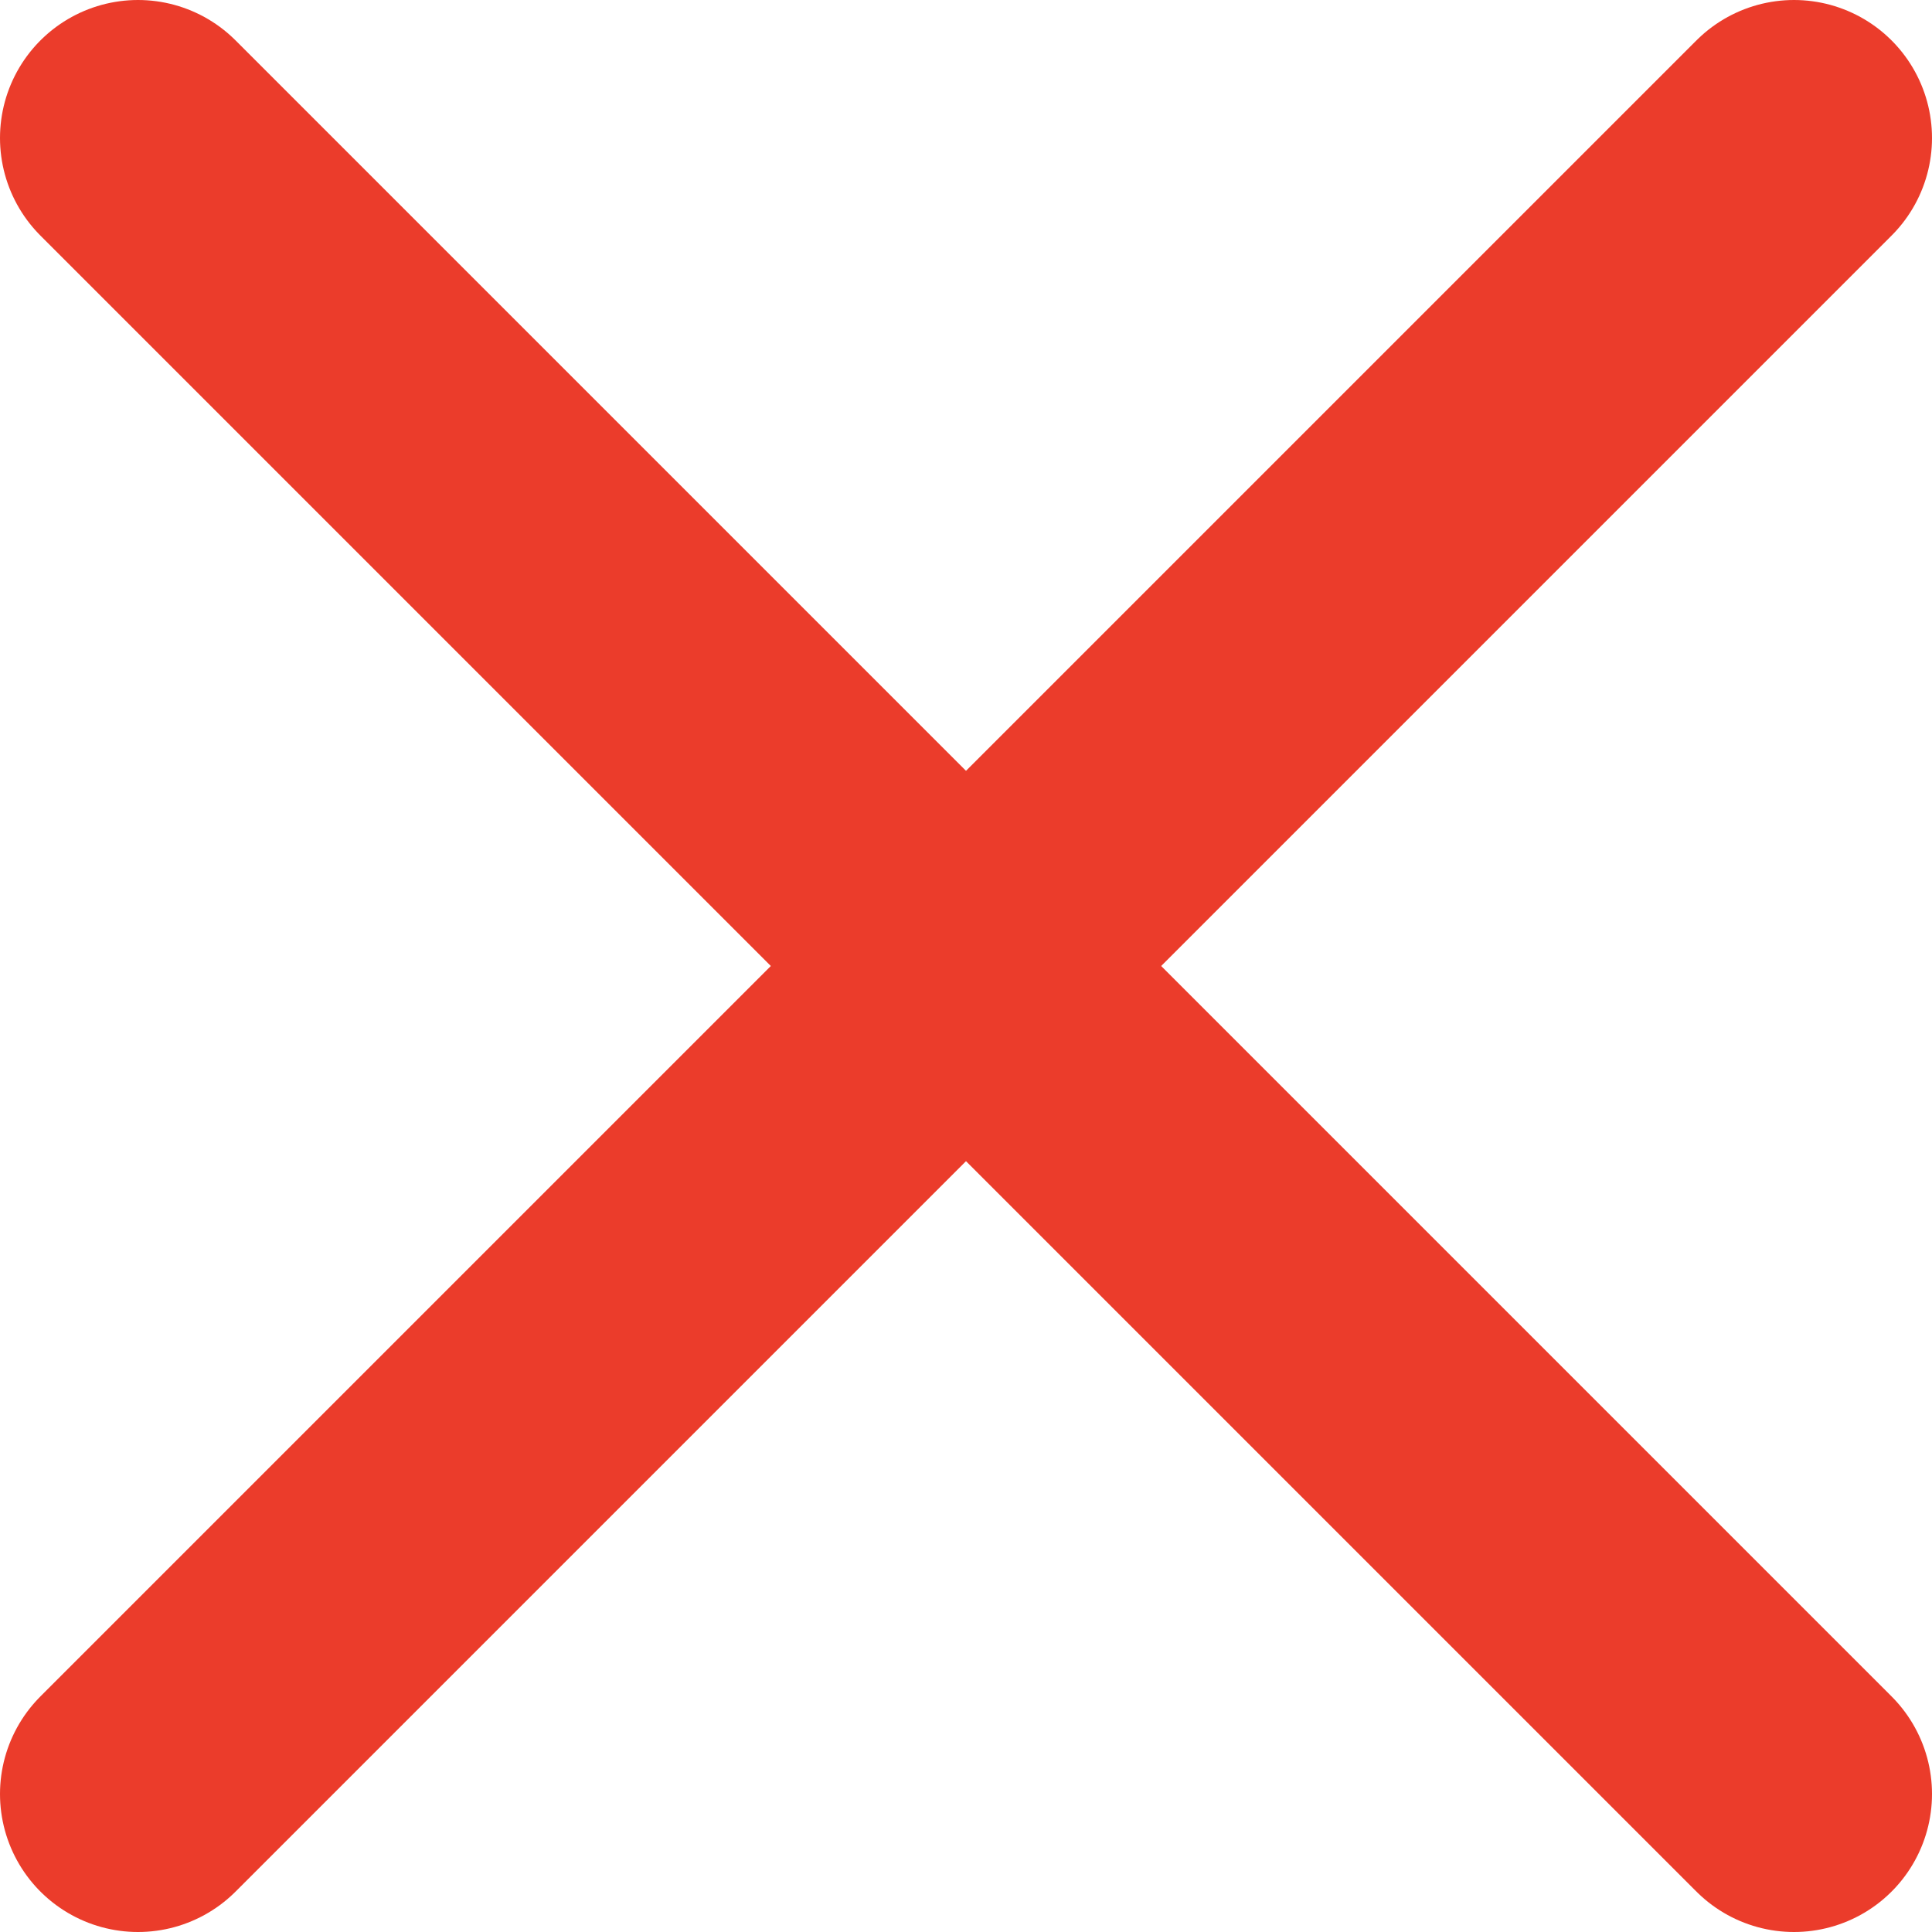 <svg width="14" height="14" viewBox="0 0 14 14" fill="none" xmlns="http://www.w3.org/2000/svg">
<path d="M13 1L1 13" stroke="#EB3C2B" stroke-width="2" stroke-linecap="round" stroke-linejoin="round"/>
<path d="M1 1L13 13" stroke="#EB3C2B" stroke-width="2" stroke-linecap="round" stroke-linejoin="round"/>
</svg>
